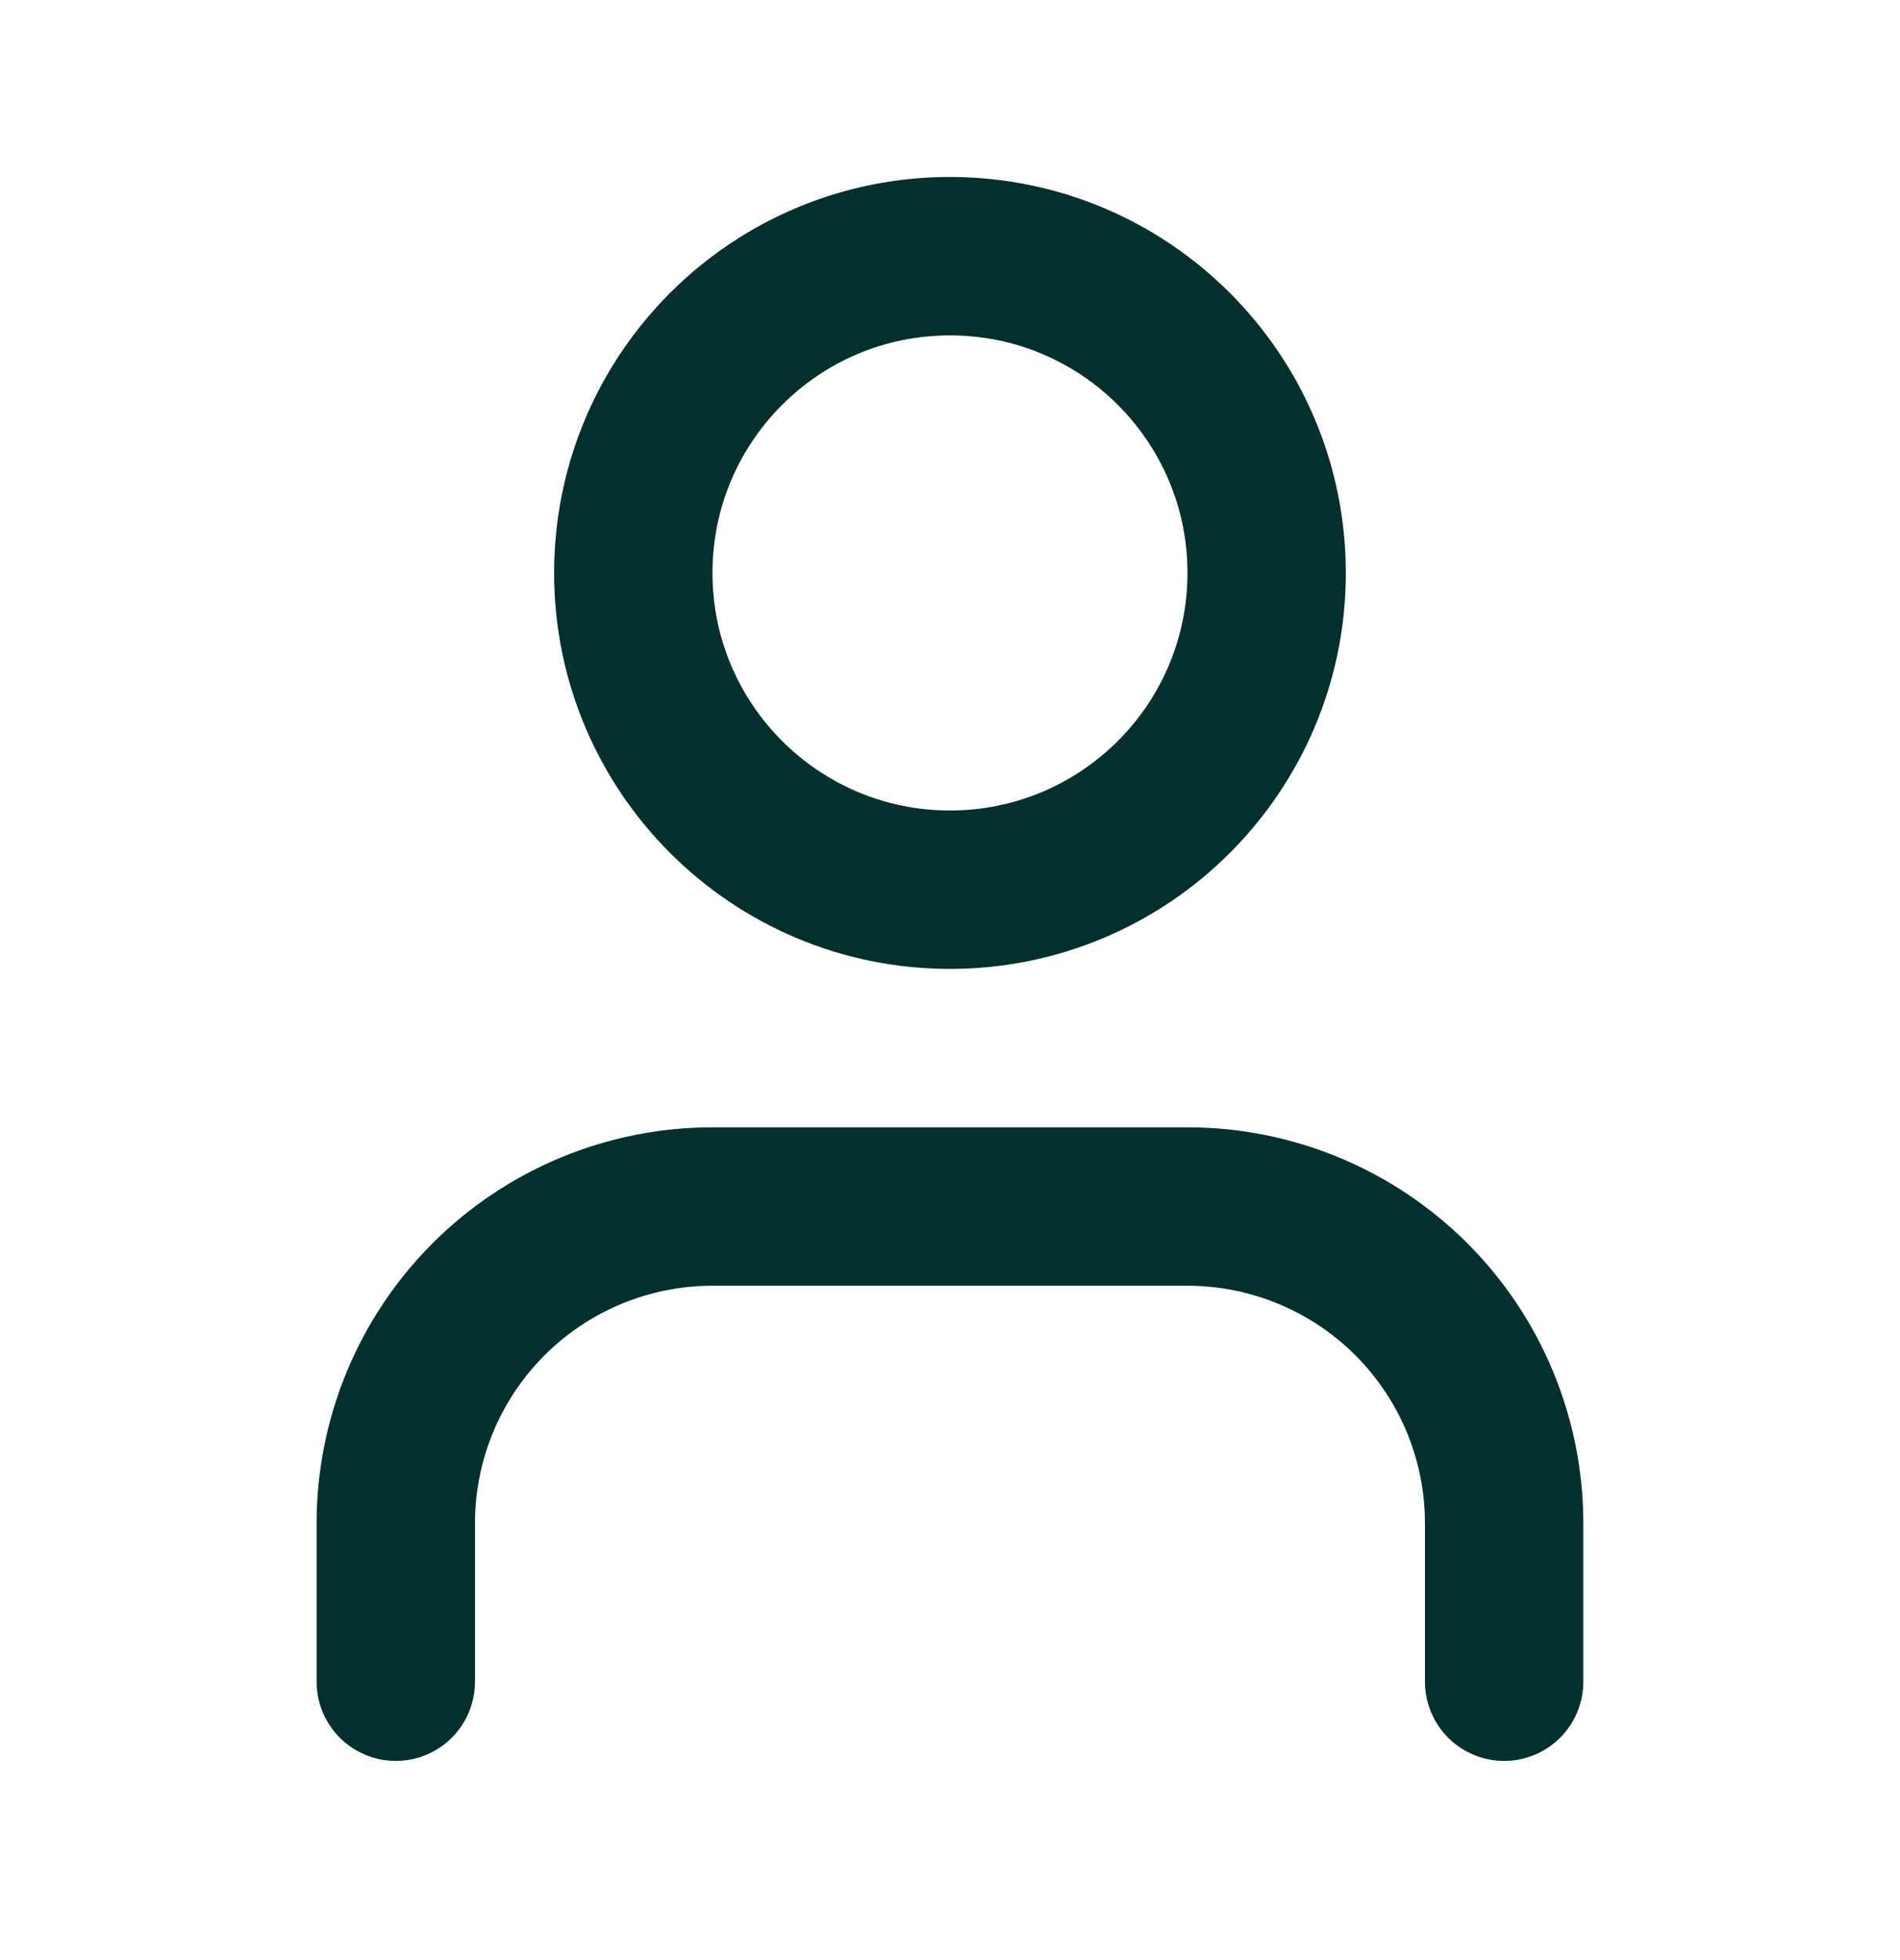 <svg width="32" height="33" viewBox="0 0 32 33" fill="none" xmlns="http://www.w3.org/2000/svg">
<g id="lucide/user">
<path id="Vector" d="M25.333 28.313V25.646C25.333 24.232 24.771 22.875 23.771 21.875C22.77 20.875 21.414 20.313 19.999 20.313H11.999C10.585 20.313 9.228 20.875 8.228 21.875C7.228 22.875 6.666 24.232 6.666 25.646V28.313M21.333 9.646C21.333 12.591 18.945 14.979 15.999 14.979C13.054 14.979 10.666 12.591 10.666 9.646C10.666 6.7 13.054 4.313 15.999 4.313C18.945 4.313 21.333 6.7 21.333 9.646Z" stroke="#02302C" stroke-width="2.667" stroke-linecap="round" stroke-linejoin="round"/>
</g>
</svg>

